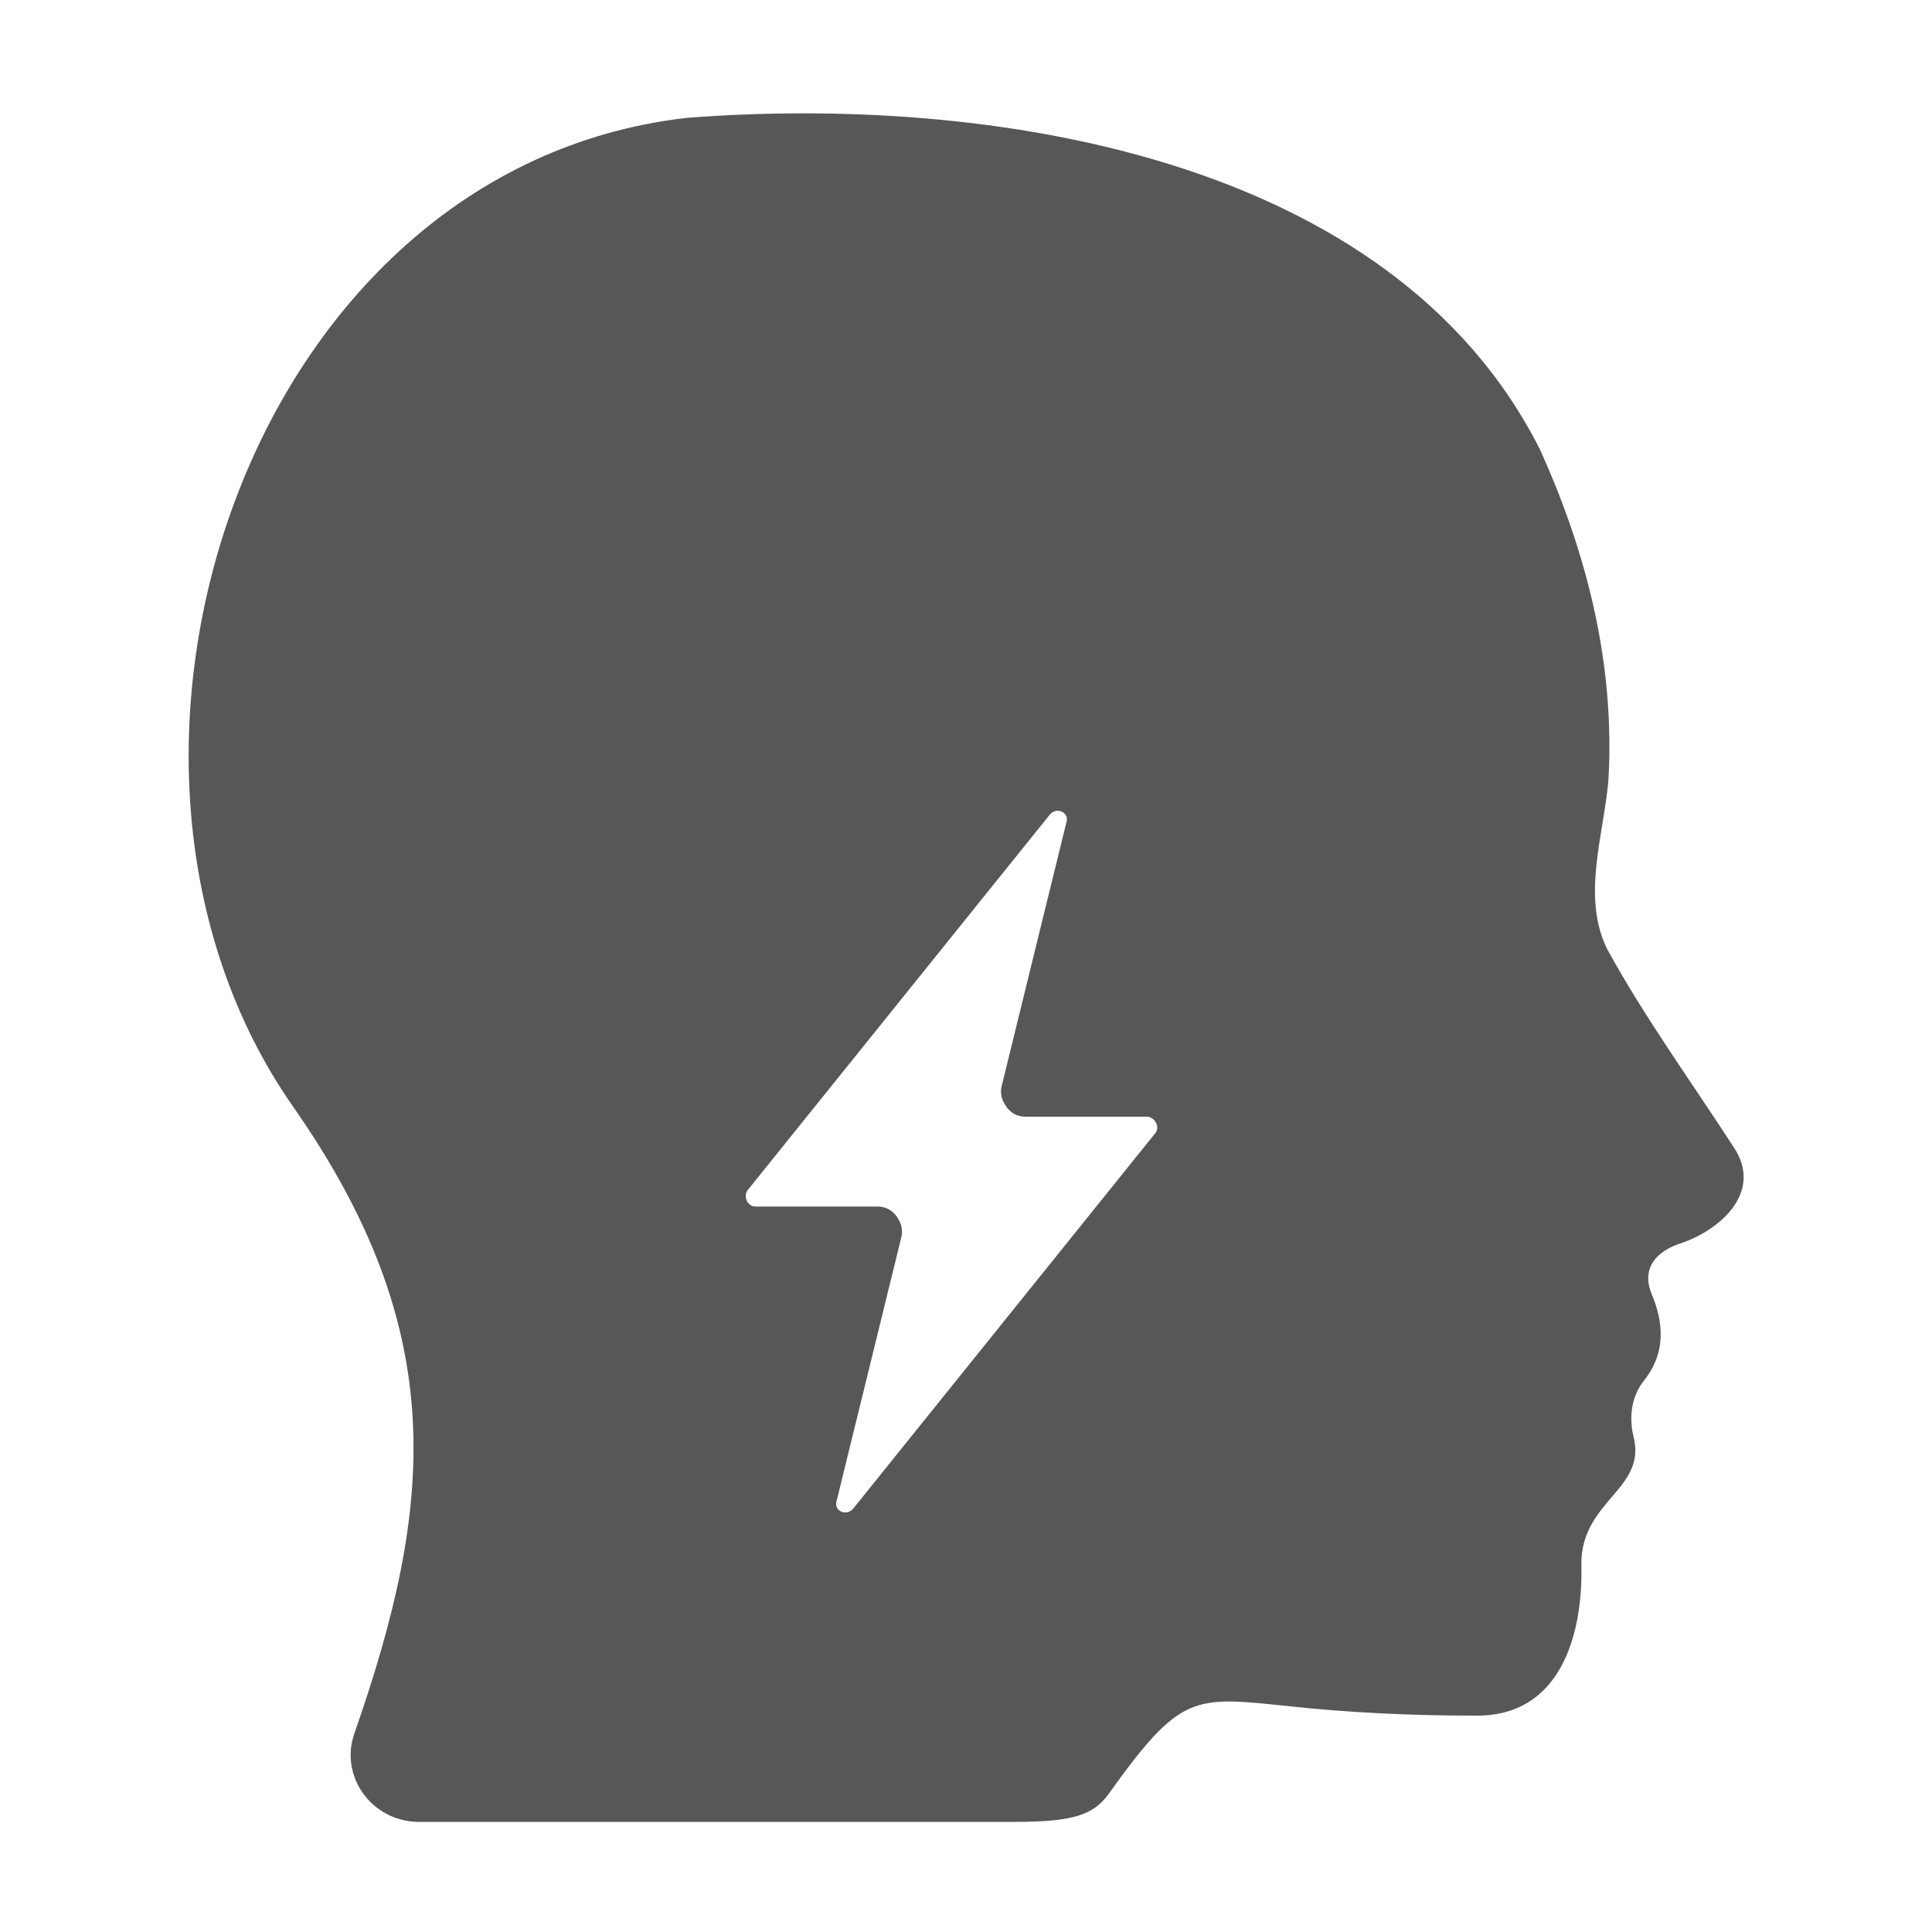 <svg xmlns="http://www.w3.org/2000/svg" baseProfile="tiny" viewBox="0 0 200 200" overflow="visible" xmlns:v="https://vecta.io/nano"><path fill="#575757" d="M179.5 118.8c-4.4-6.8-9.2-13.4-13.1-20.5-2.7-5.4-.4-11.8.1-17.5.7-12-2.2-23.5-7.1-34.3C144 16 102.1 9.8 71.1 12.2 25.6 17.4 5.4 78.8 30.3 114.5c16.4 23.4 14.6 41.4 6.4 64.9-1.6 4.5 1.8 9.1 6.5 9.2h62c6 0 8-.8 9.5-2.8 7.5-10.5 8.8-10.2 18.5-9.2 6.4.7 12.9 1 19.4 1 8.9.2 11.3-8.3 11.1-15.7 0-6.6 6.8-7.7 5.4-13.2-.5-2-.2-4.2 1.1-5.8 1.9-2.4 2.3-5.3.8-8.9-1-2.3 0-4.2 2.7-5.2 4.2-1.3 8.9-5.3 5.8-10zm-59.9-1.5l-31.3 38.9c-.7.8-2 .2-1.7-.8l6.7-27.3c.2-.8 0-1.5-.5-2.2s-1.2-1-2-1H78.2c-.8 0-1.3-1-.8-1.7l31.3-38.9c.7-.8 2-.2 1.7.8l-6.7 27.3c-.2.8 0 1.5.5 2.2s1.2 1 2 1h12.6c.8.1 1.3 1.1.8 1.7z"/></svg>